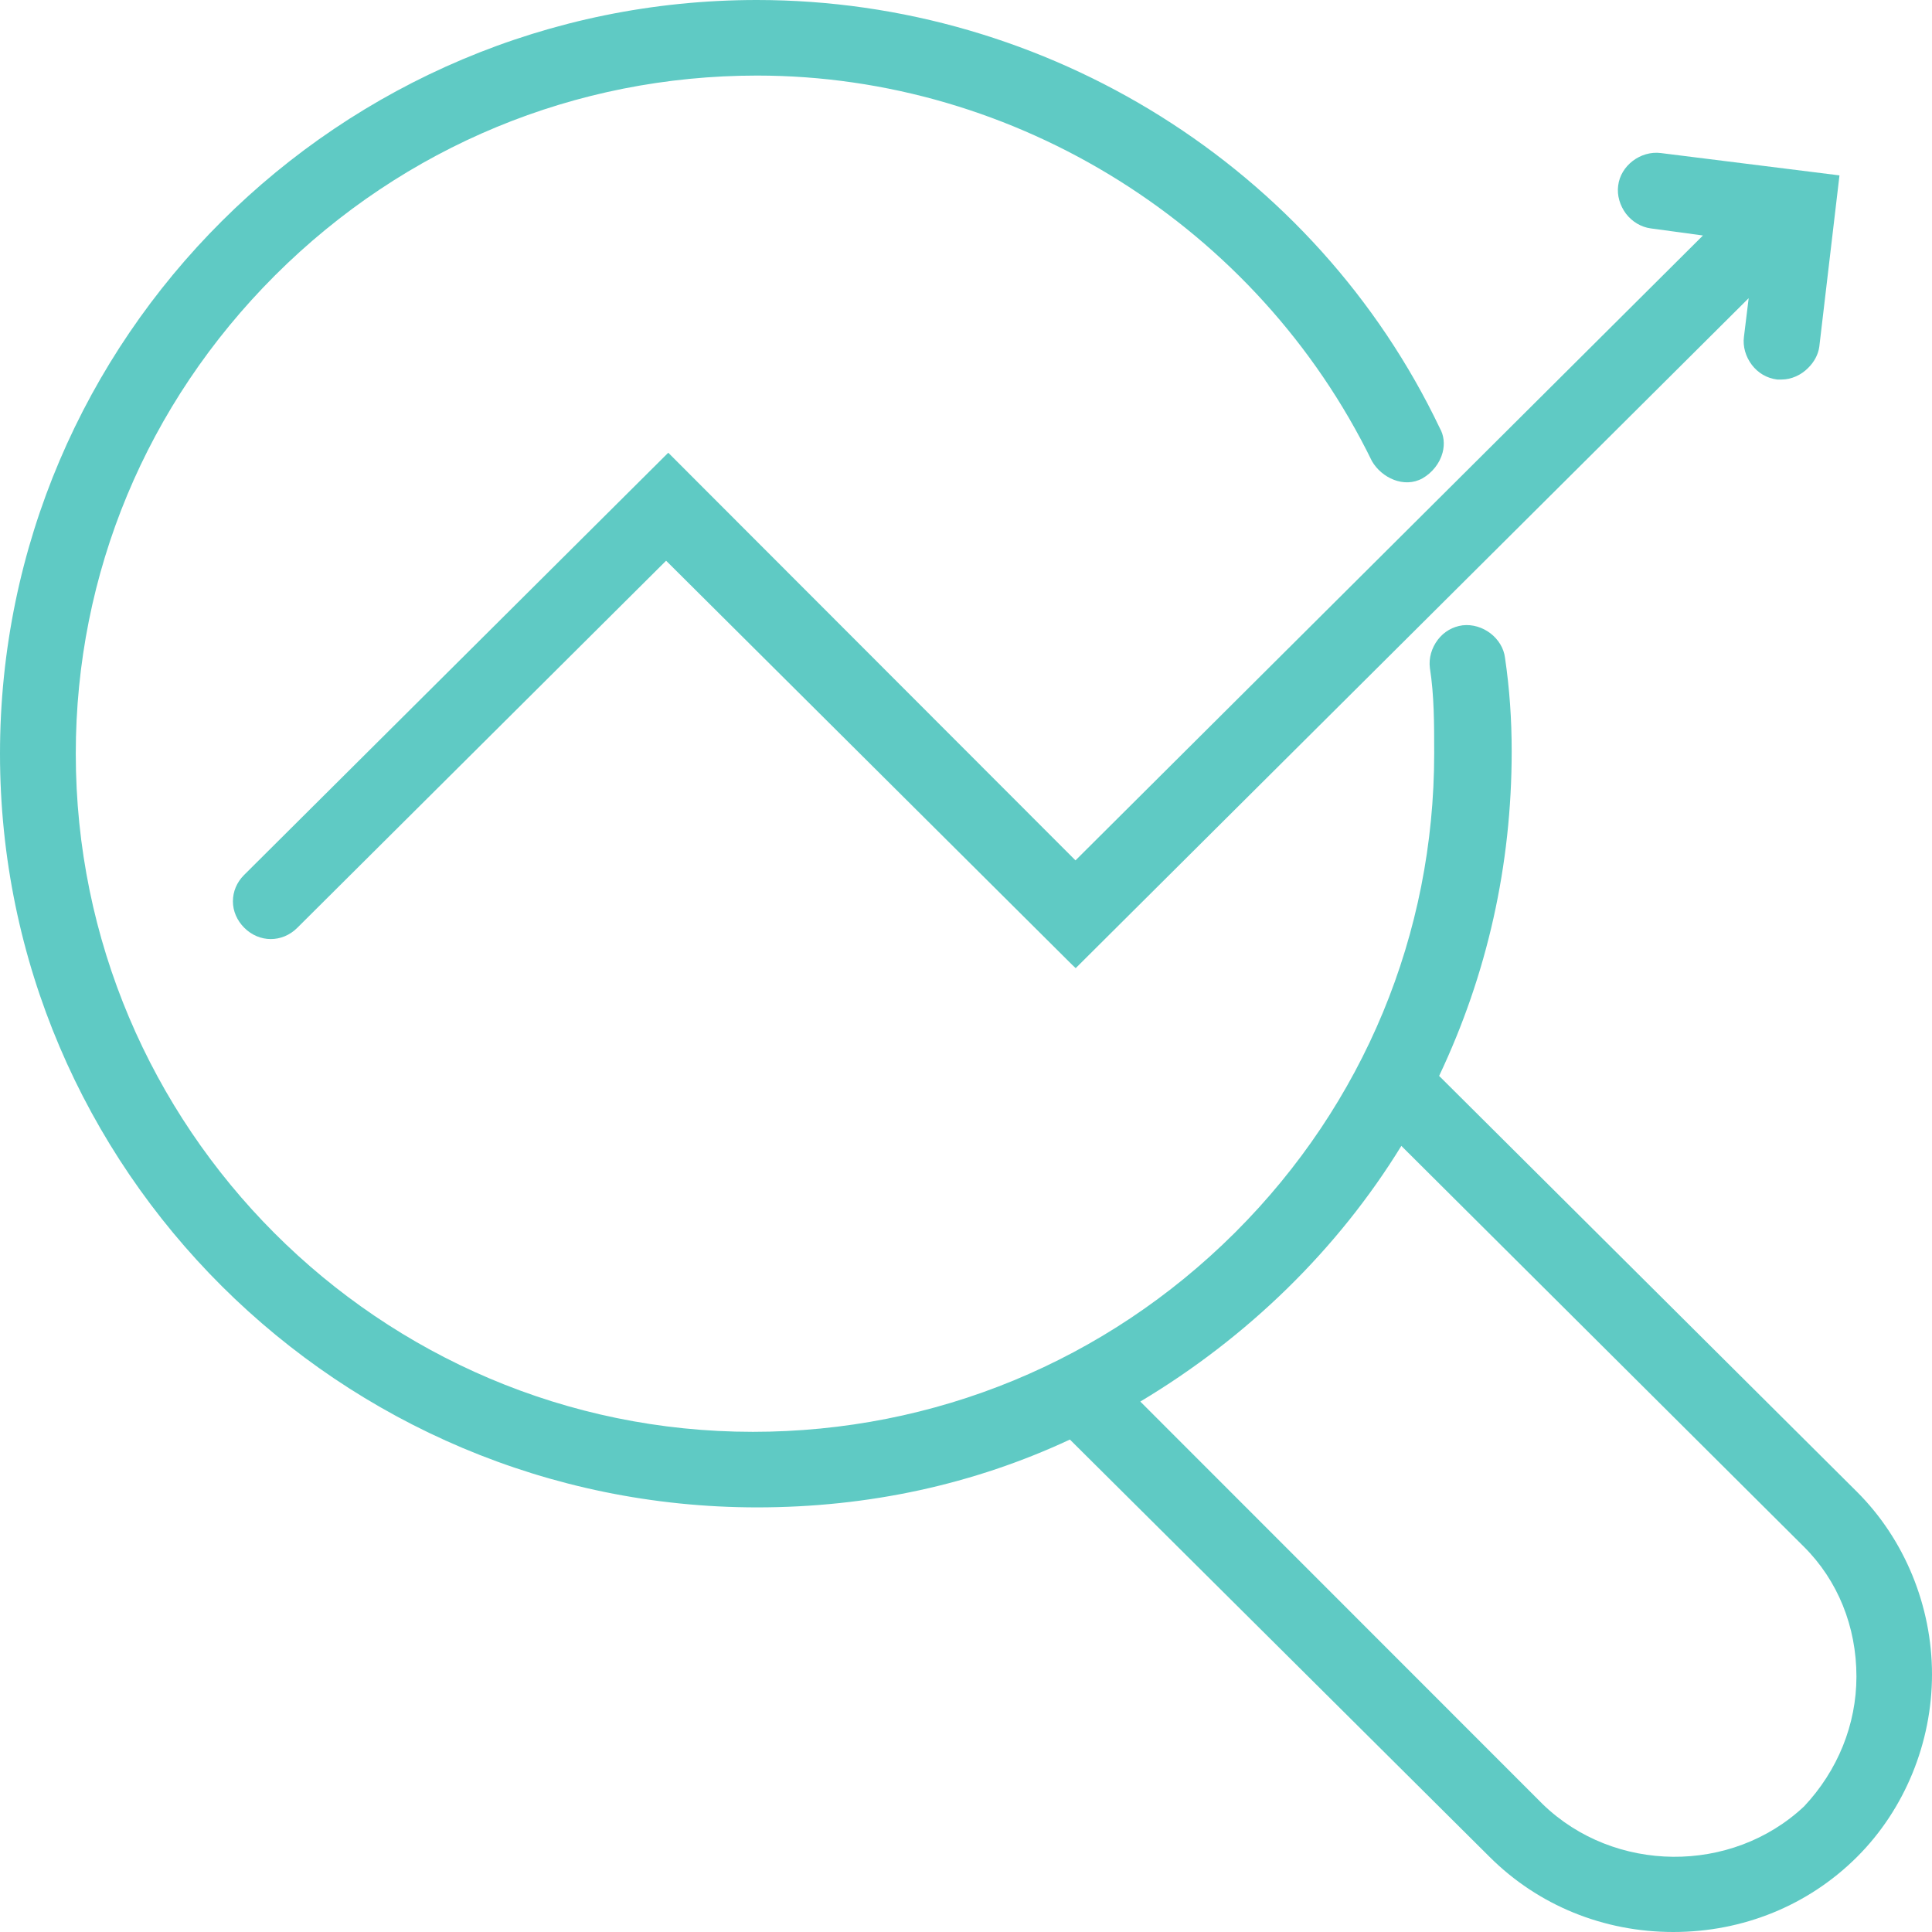 <svg width="90" height="90" fill="none" xmlns="http://www.w3.org/2000/svg"><path d="M68.13 29.13c-.45.06-.86.29-1.15.67-.29.38-.43.86-.37 1.32.2 1.28.2 2.59.2 3.98 0 8.41-3.28 16.32-9.25 22.29l-.05.05c-6 5.97-13.97 9.26-22.44 9.26-17.39 0-31.54-14.17-31.54-31.59 0-8.39 3.29-16.29 9.27-22.27l.03-.03c6.01-5.99 13.98-9.29 22.44-9.29 12.07 0 23.31 7.04 28.64 17.96.45.78 1.5 1.28 2.36.8.45-.26.8-.7.93-1.19.11-.41.06-.82-.13-1.15C61.29 7.82 48.81 0 35.26 0 15.82 0 0 15.75 0 35.11s15.82 35.1 35.26 35.11c5.2 0 10.1-1.07 14.58-3.16L69.4 86.51c2.26 2.25 5.3 3.49 8.55 3.49 3.25 0 6.29-1.24 8.55-3.49l.02-.02C88.73 84.28 90 81.18 90 78c0-3.19-1.28-6.3-3.5-8.51L67.04 50.12c2.24-4.73 3.38-9.81 3.38-15.12 0-1.5-.1-2.92-.31-4.35-.11-.92-1.04-1.63-1.98-1.52zm15.9 42.92c1.58 1.57 2.45 3.72 2.45 6.05 0 2.23-.87 4.38-2.44 6.05-3.38 3.17-8.84 3.12-12.17-.1L53.12 65.29c5-2.99 9.2-7.09 12.16-11.91l18.75 18.67z" fill="#5FCAC4"/><path d="M77.37 7.13c-.95-.12-1.88.59-1.99 1.52-.06.45.08.92.36 1.3.29.38.71.63 1.16.69l2.43.33L50.1 40.08 31.13 21.09 11.37 40.76c-.34.34-.52.77-.52 1.23 0 .45.19.89.53 1.23.7.7 1.77.7 2.47 0l17.18-17.1 18.9 18.81.18.17 31.35-31.21-.22 1.8c-.06.45.08.93.37 1.31s.7.62 1.18.68h.2c.46 0 .92-.21 1.25-.55.27-.27.46-.61.51-.98l.94-7.98-8.32-1.04z" fill="#5FCAC4"/></svg>